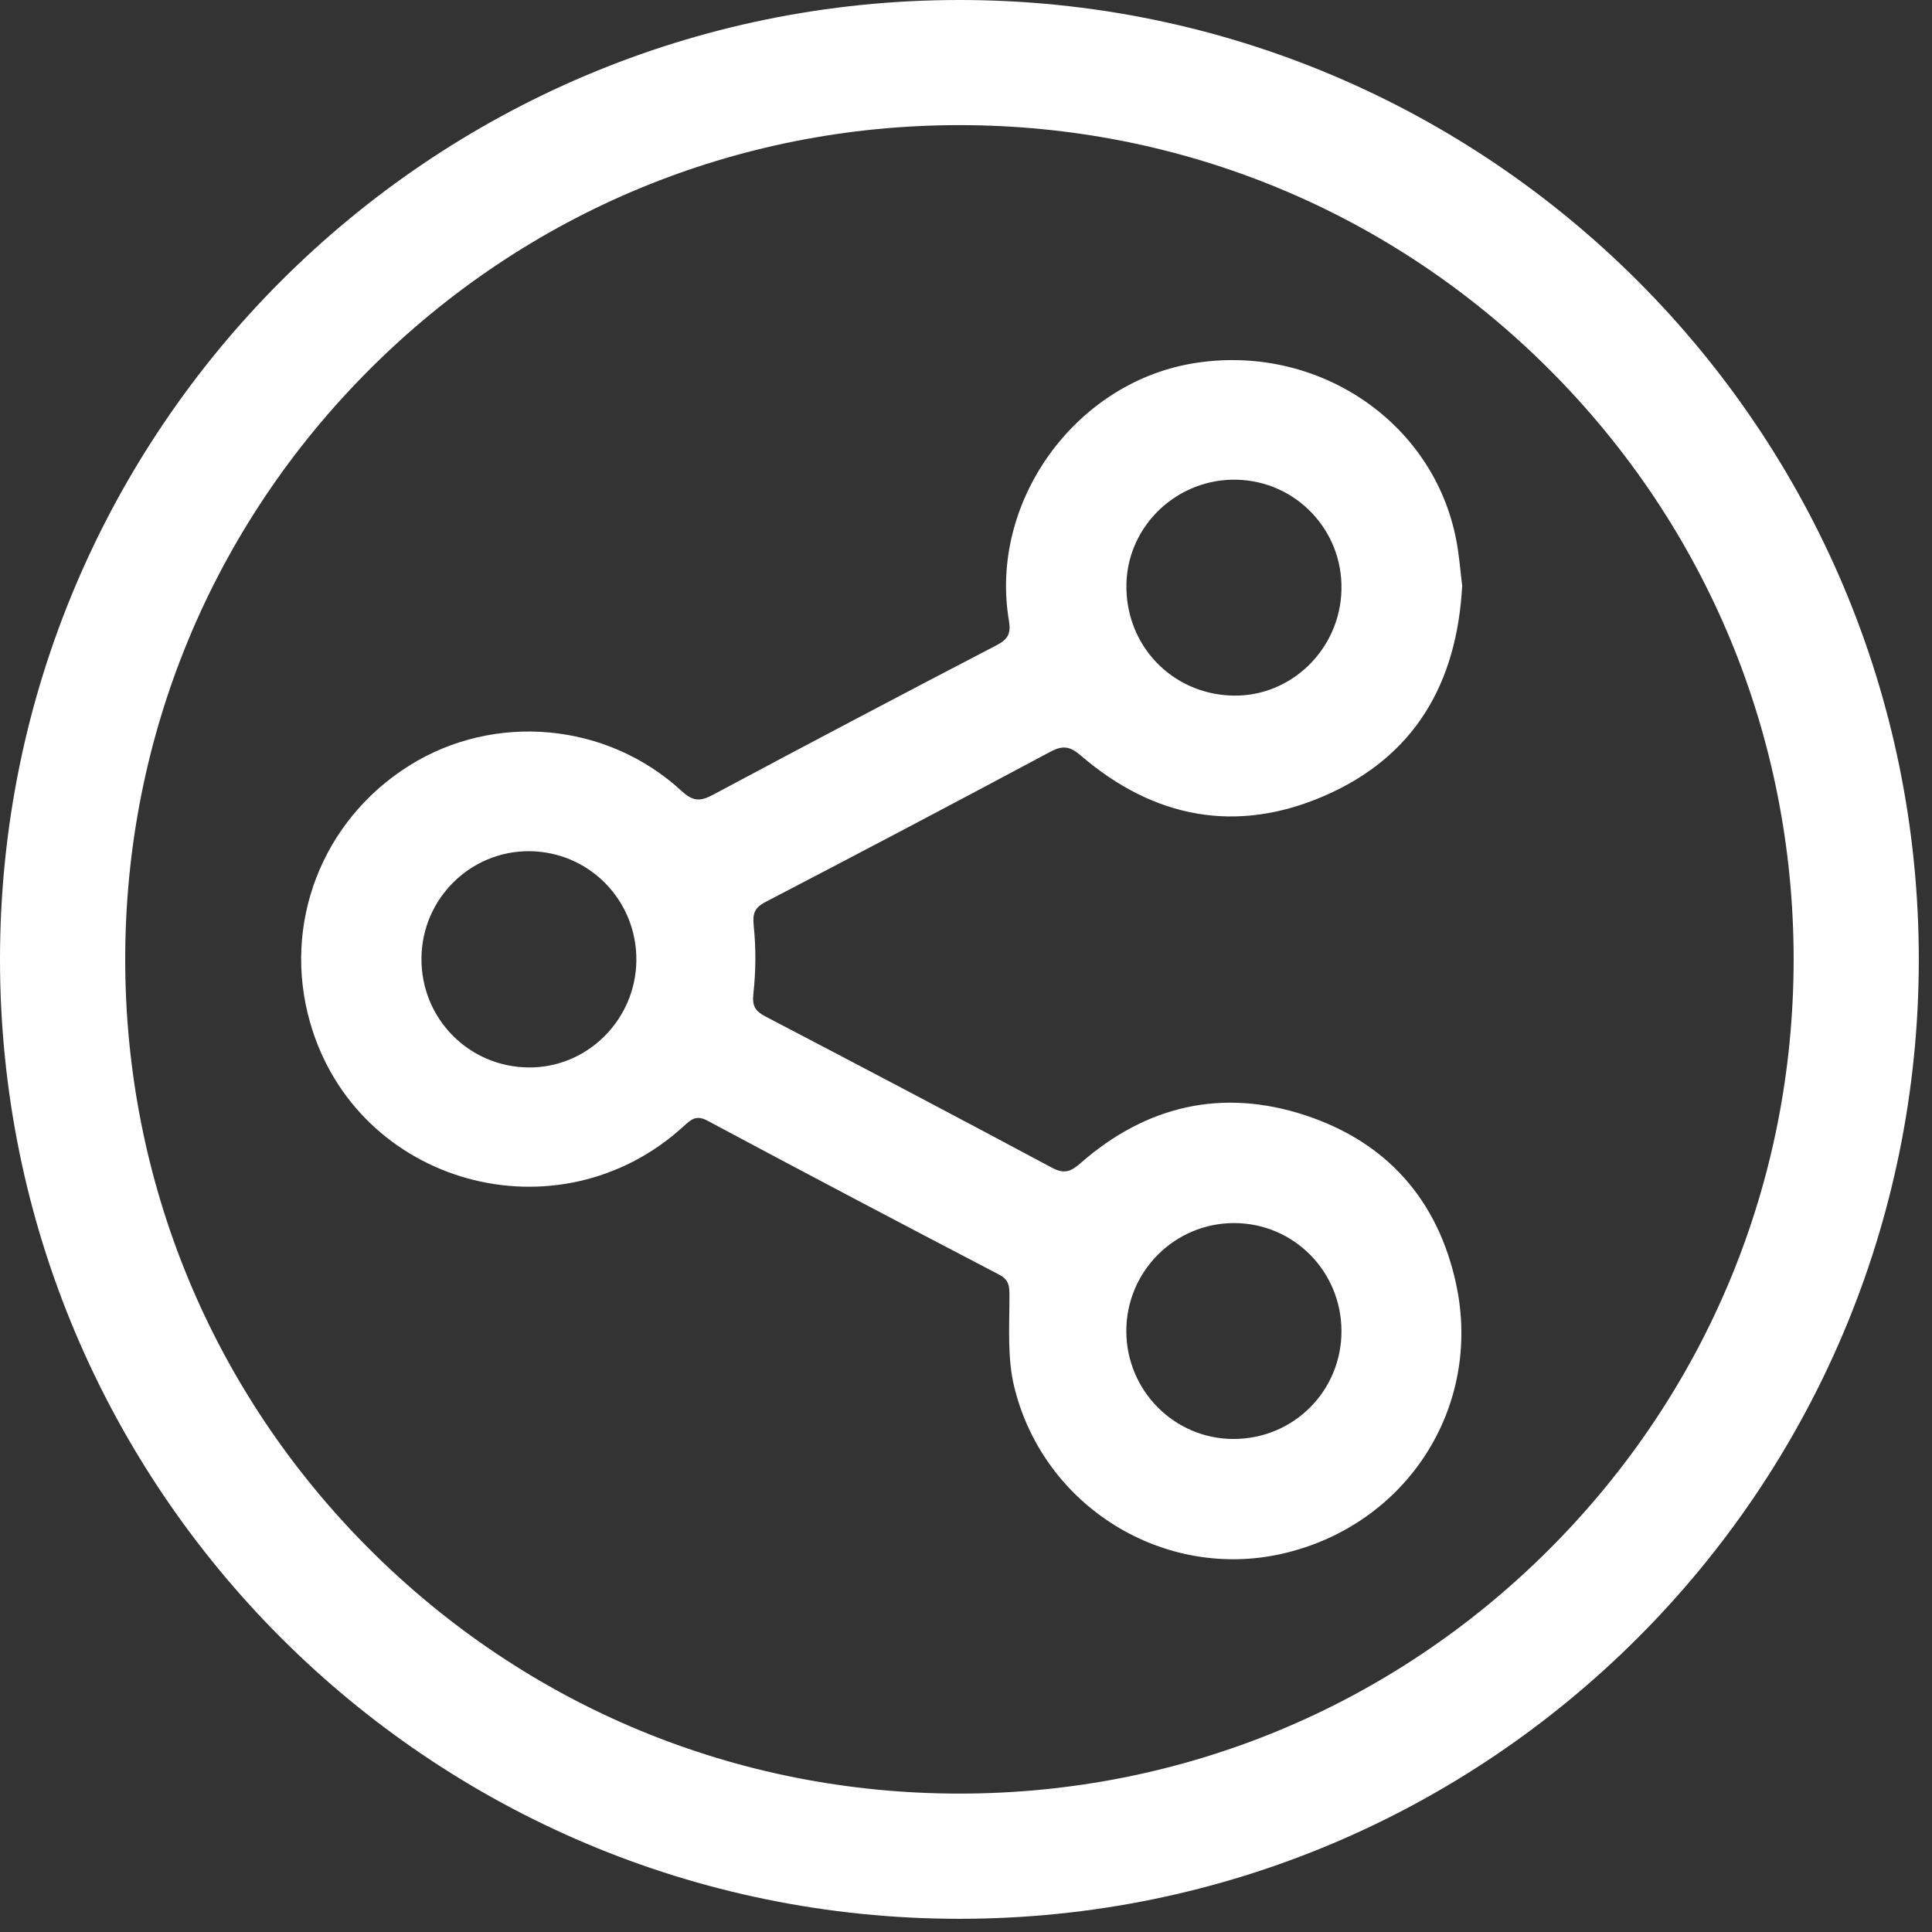 <svg width="47" height="47" viewBox="0 0 47 47" fill="none" xmlns="http://www.w3.org/2000/svg">
<rect x="0" y="0" width="47" height="47" fill="#333333" stroke="none"/>
<path d="M23.34 3.044C28.761 3.044 33.858 5.156 37.69 8.988C41.523 12.822 43.634 17.918 43.634 23.338C43.634 28.759 41.522 33.856 37.69 37.689C33.856 41.522 28.76 43.633 23.34 43.633C17.919 43.633 12.822 41.521 8.99 37.689C5.156 33.855 3.046 28.759 3.046 23.338C3.046 17.918 5.157 12.821 8.99 8.988C12.823 5.155 17.919 3.044 23.34 3.044ZM23.34 0C10.45 0 0 10.45 0 23.34C0 36.23 10.45 46.679 23.34 46.679C36.23 46.679 46.679 36.23 46.679 23.34C46.679 10.45 36.228 0 23.34 0Z" fill="white"/>
<path d="M35.571 14.238C35.446 16.64 34.401 18.41 32.227 19.357C30.078 20.293 28.066 19.905 26.293 18.38C26.03 18.154 25.856 18.127 25.554 18.287C23.252 19.517 20.944 20.735 18.629 21.939C18.345 22.087 18.306 22.229 18.337 22.537C18.393 23.077 18.387 23.631 18.328 24.17C18.295 24.471 18.367 24.594 18.619 24.727C20.946 25.942 23.268 27.164 25.583 28.403C25.883 28.564 26.041 28.511 26.282 28.3C27.882 26.896 29.73 26.467 31.751 27.131C33.739 27.784 34.984 29.194 35.424 31.241C36.068 34.245 34.209 37.102 31.209 37.794C28.334 38.457 25.397 36.671 24.676 33.749C24.502 33.045 24.557 32.279 24.557 31.542C24.557 31.287 24.553 31.137 24.297 31.003C21.93 29.768 19.566 28.524 17.212 27.264C16.936 27.116 16.813 27.233 16.635 27.395C13.581 30.19 8.672 28.826 7.543 24.872C6.858 22.473 7.832 19.954 9.961 18.622C12.031 17.327 14.768 17.569 16.585 19.246C16.871 19.51 17.052 19.493 17.36 19.327C19.648 18.104 21.943 16.894 24.245 15.696C24.521 15.552 24.598 15.412 24.544 15.099C24.061 12.235 26.119 9.347 28.98 8.847C32.006 8.32 34.886 10.242 35.431 13.162C35.501 13.533 35.529 13.913 35.569 14.238H35.571ZM10.253 23.307C10.239 24.772 11.398 25.954 12.859 25.968C14.286 25.981 15.465 24.811 15.481 23.368C15.495 21.903 14.332 20.716 12.875 20.707C11.44 20.7 10.266 21.864 10.253 23.307ZM32.634 14.344C32.666 12.9 31.532 11.708 30.094 11.67C28.653 11.632 27.439 12.772 27.403 14.196C27.364 15.688 28.503 16.888 29.99 16.922C31.41 16.955 32.604 15.792 32.634 14.344ZM32.634 32.374C32.628 30.925 31.472 29.761 30.033 29.754C28.579 29.747 27.395 30.931 27.4 32.389C27.405 33.832 28.57 35.004 30.003 35.006C31.468 35.009 32.64 33.836 32.634 32.373V32.374Z" fill="white"/>
</svg>
